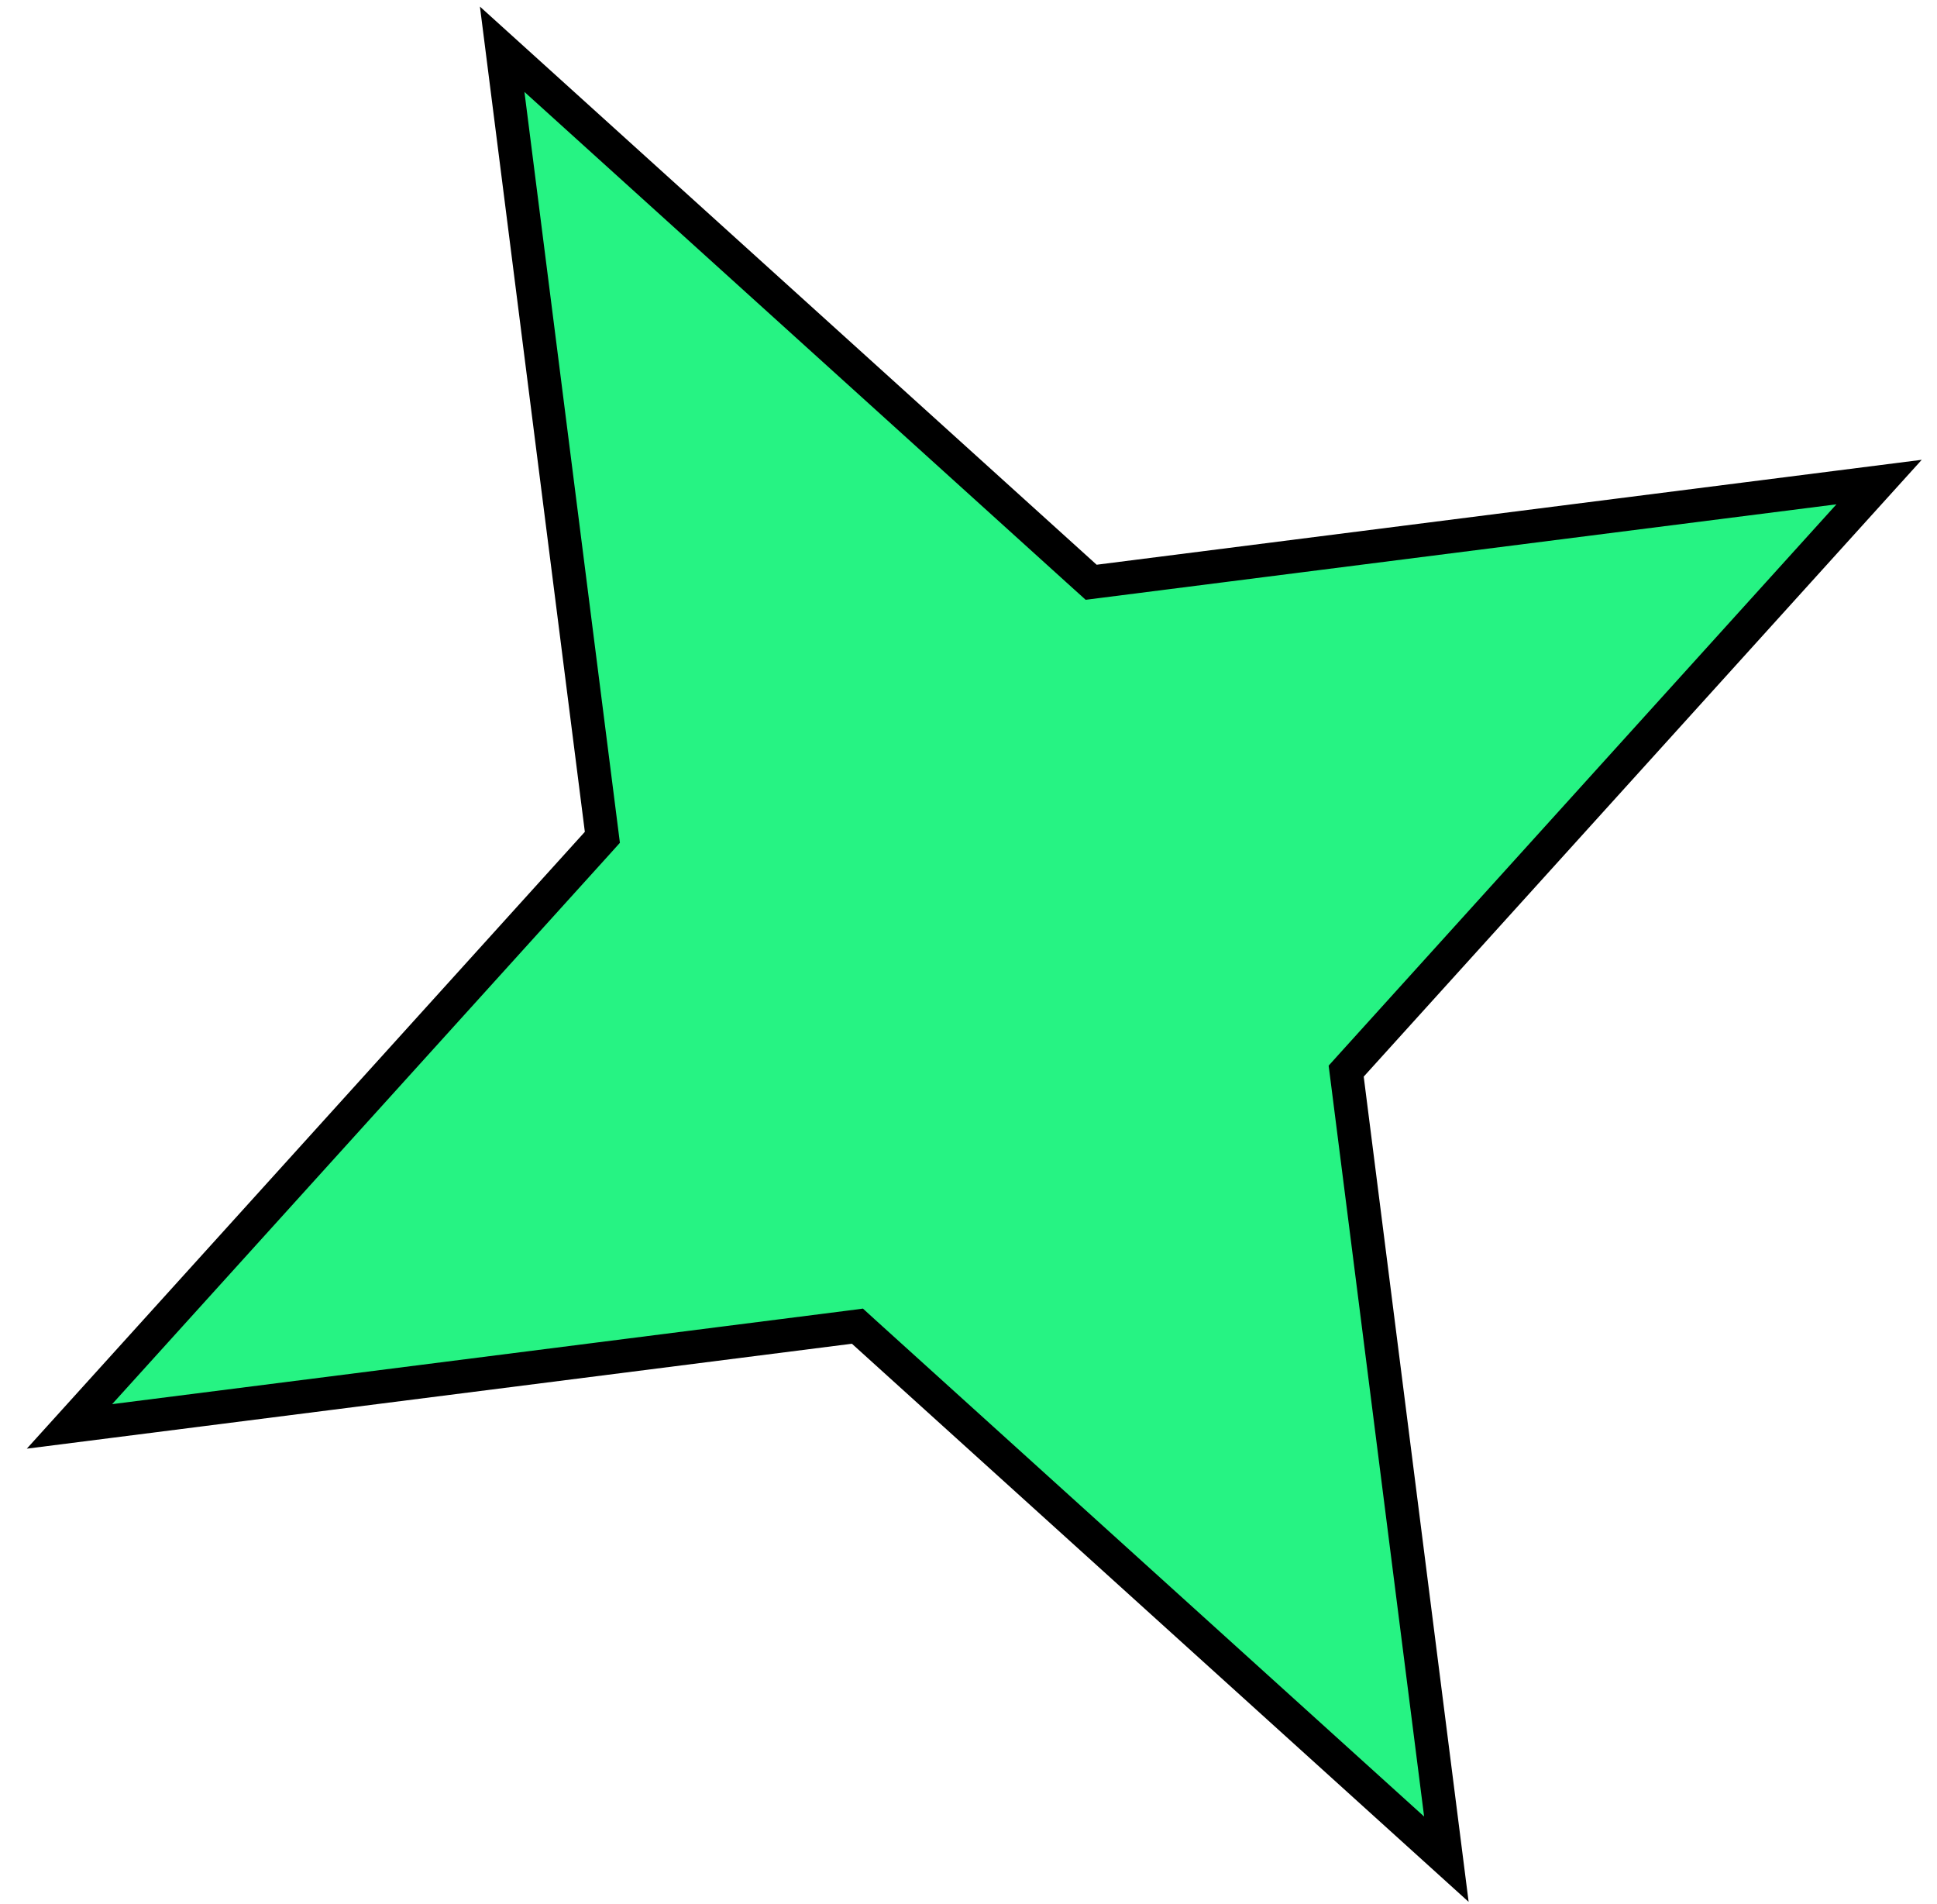 <svg width="58" height="57" viewBox="0 0 58 57" fill="none" xmlns="http://www.w3.org/2000/svg">
<path d="M15.037 1.475L32.502 17.278L32.673 17.432L32.901 17.403L56.266 14.432L40.463 31.897L40.309 32.068L40.338 32.295L43.309 55.661L25.844 39.858L25.674 39.703L25.445 39.733L2.08 42.704L17.883 25.239L18.037 25.068L18.008 24.84L15.037 1.475Z" fill="#26F383" stroke="black"/>
</svg>